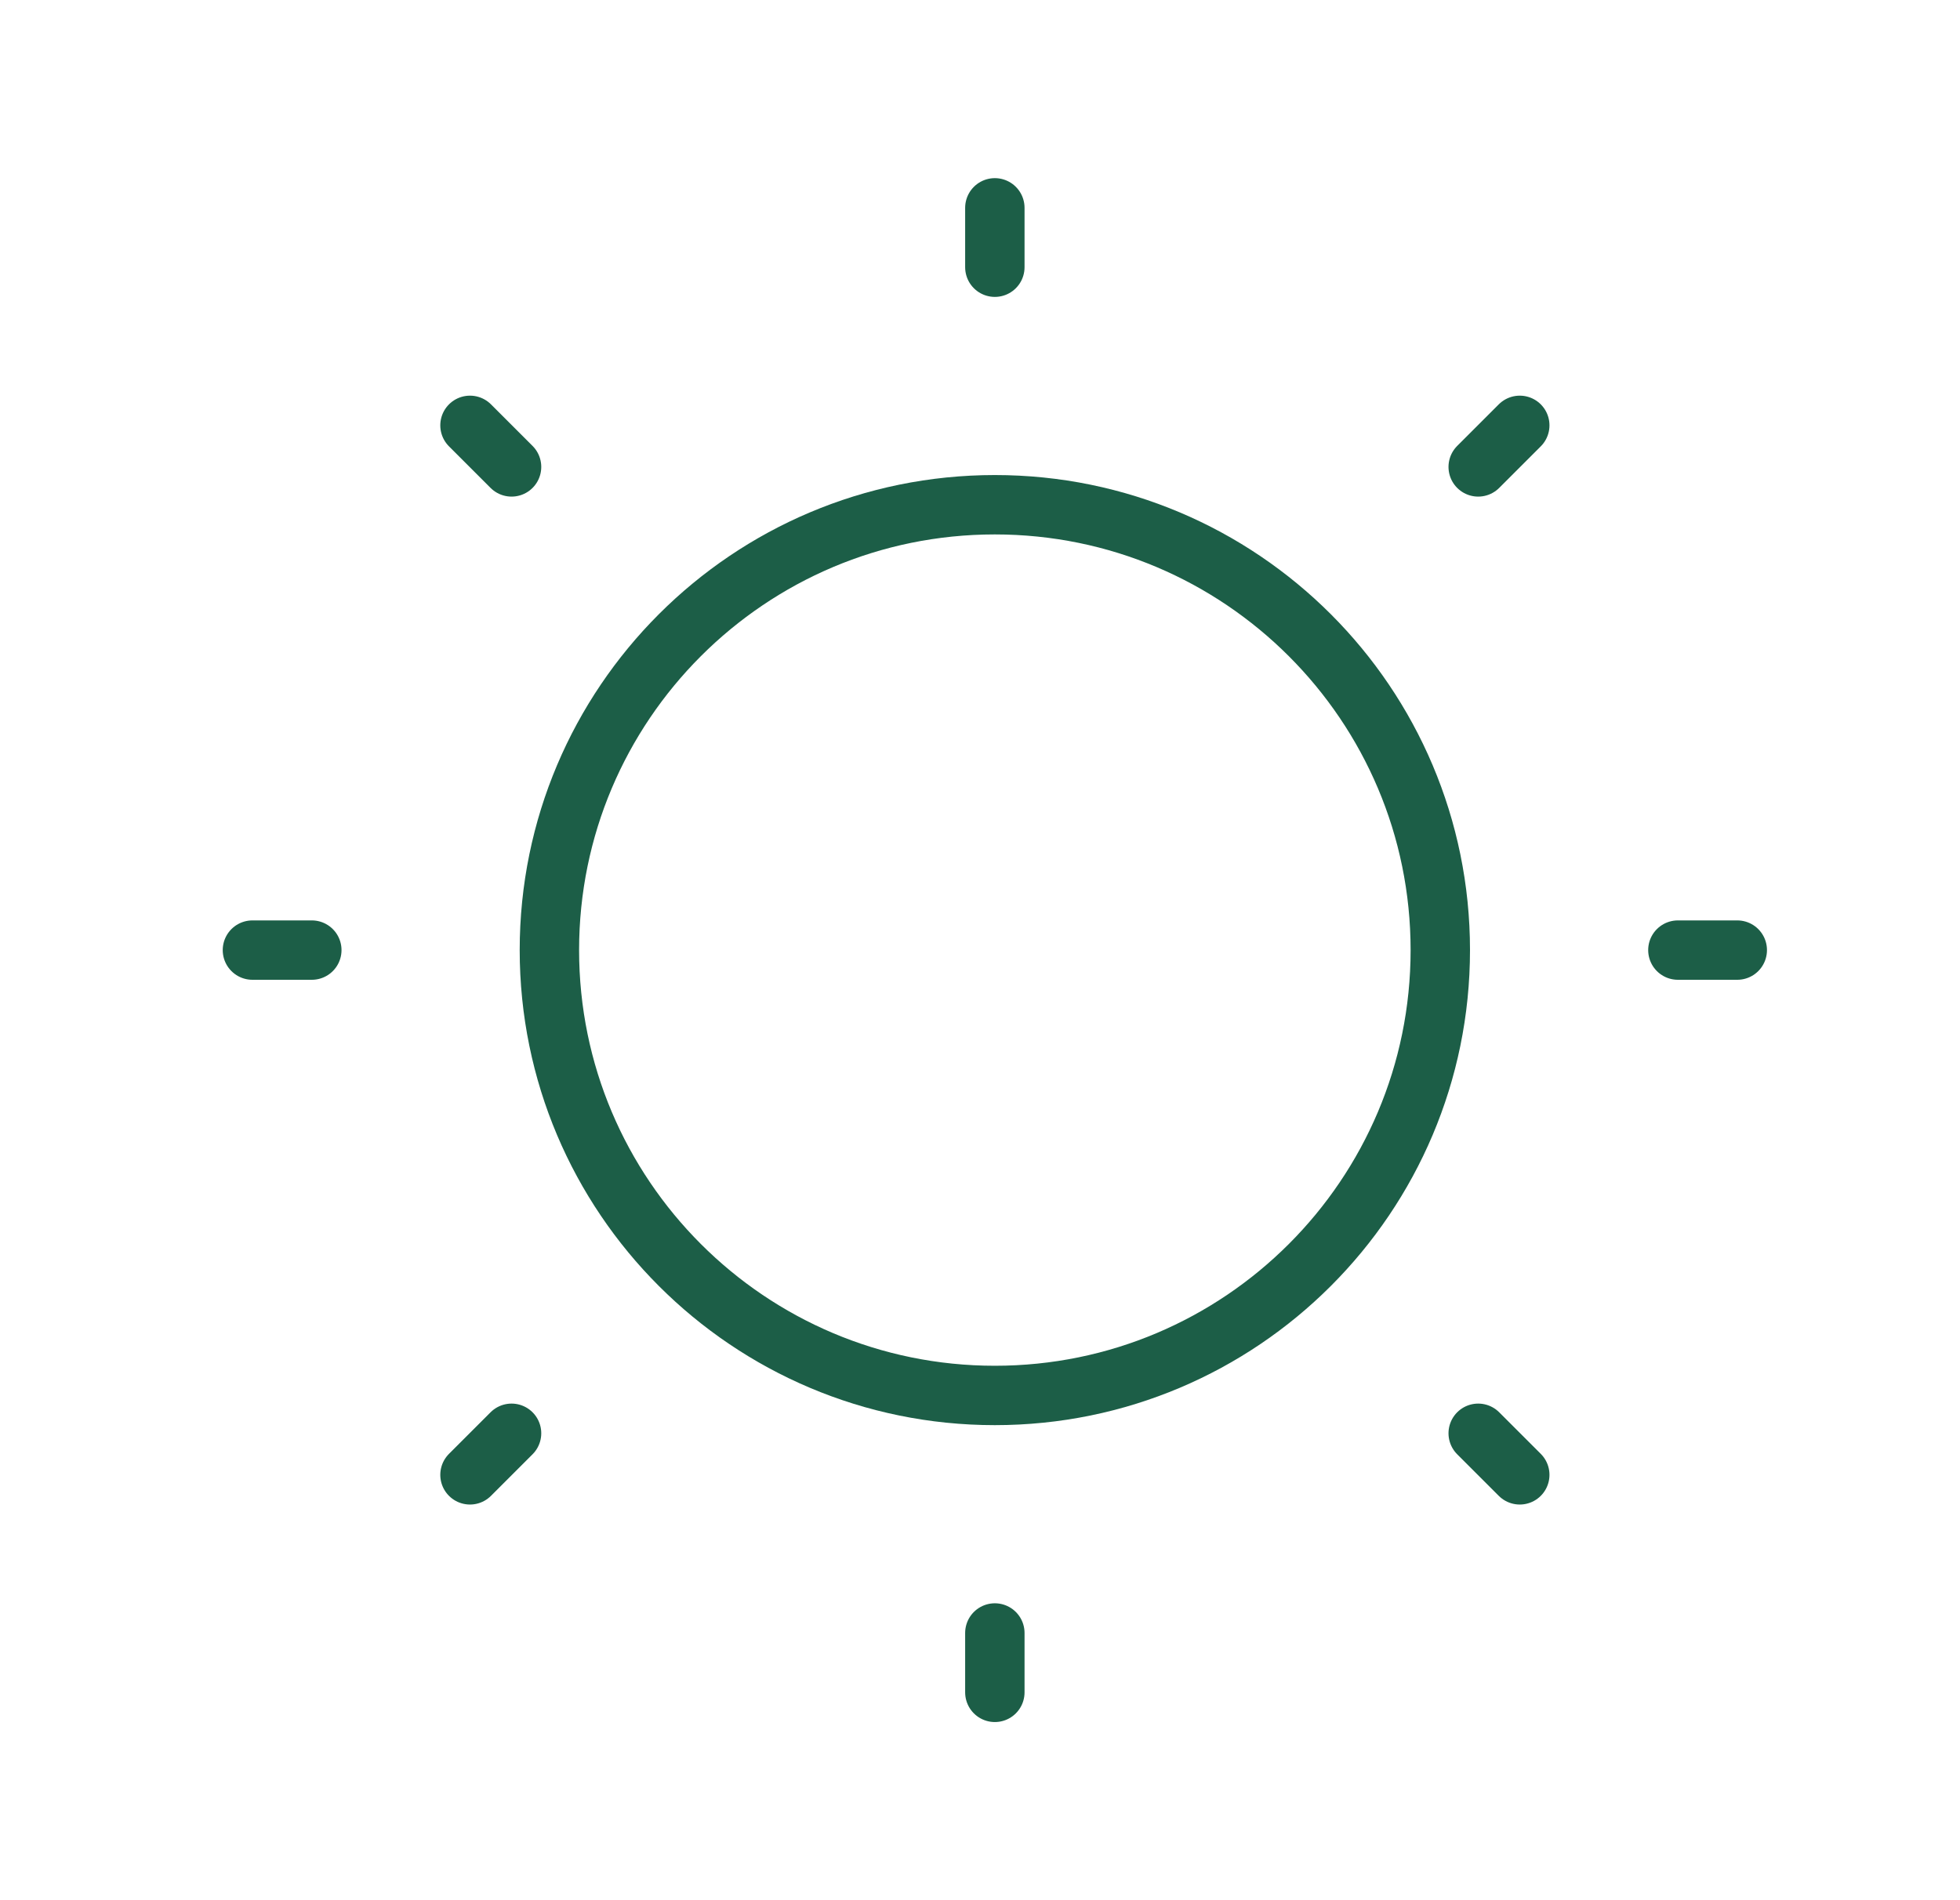 <svg width="33" height="32" viewBox="0 0 33 32" fill="none" xmlns="http://www.w3.org/2000/svg">
<path d="M16.75 23.5C20.892 23.5 24.25 20.142 24.25 16C24.25 11.858 20.892 8.5 16.75 8.5C12.608 8.5 9.25 11.858 9.25 16C9.25 20.142 12.608 23.5 16.75 23.5Z" stroke="#1C5E47" stroke-linecap="round" stroke-linejoin="round"/>
<path d="M16.75 4.5V3.5" stroke="#1C5E47" stroke-linecap="round" stroke-linejoin="round"/>
<path d="M8.613 7.863L7.913 7.163" stroke="#1C5E47" stroke-linecap="round" stroke-linejoin="round"/>
<path d="M5.25 16H4.25" stroke="#1C5E47" stroke-linecap="round" stroke-linejoin="round"/>
<path d="M8.613 24.137L7.913 24.837" stroke="#1C5E47" stroke-linecap="round" stroke-linejoin="round"/>
<path d="M16.75 27.5V28.5" stroke="#1C5E47" stroke-linecap="round" stroke-linejoin="round"/>
<path d="M24.888 24.137L25.588 24.837" stroke="#1C5E47" stroke-linecap="round" stroke-linejoin="round"/>
<path d="M28.25 16H29.25" stroke="#1C5E47" stroke-linecap="round" stroke-linejoin="round"/>
<path d="M24.888 7.863L25.588 7.163" stroke="#1C5E47" stroke-linecap="round" stroke-linejoin="round"/>
</svg>
